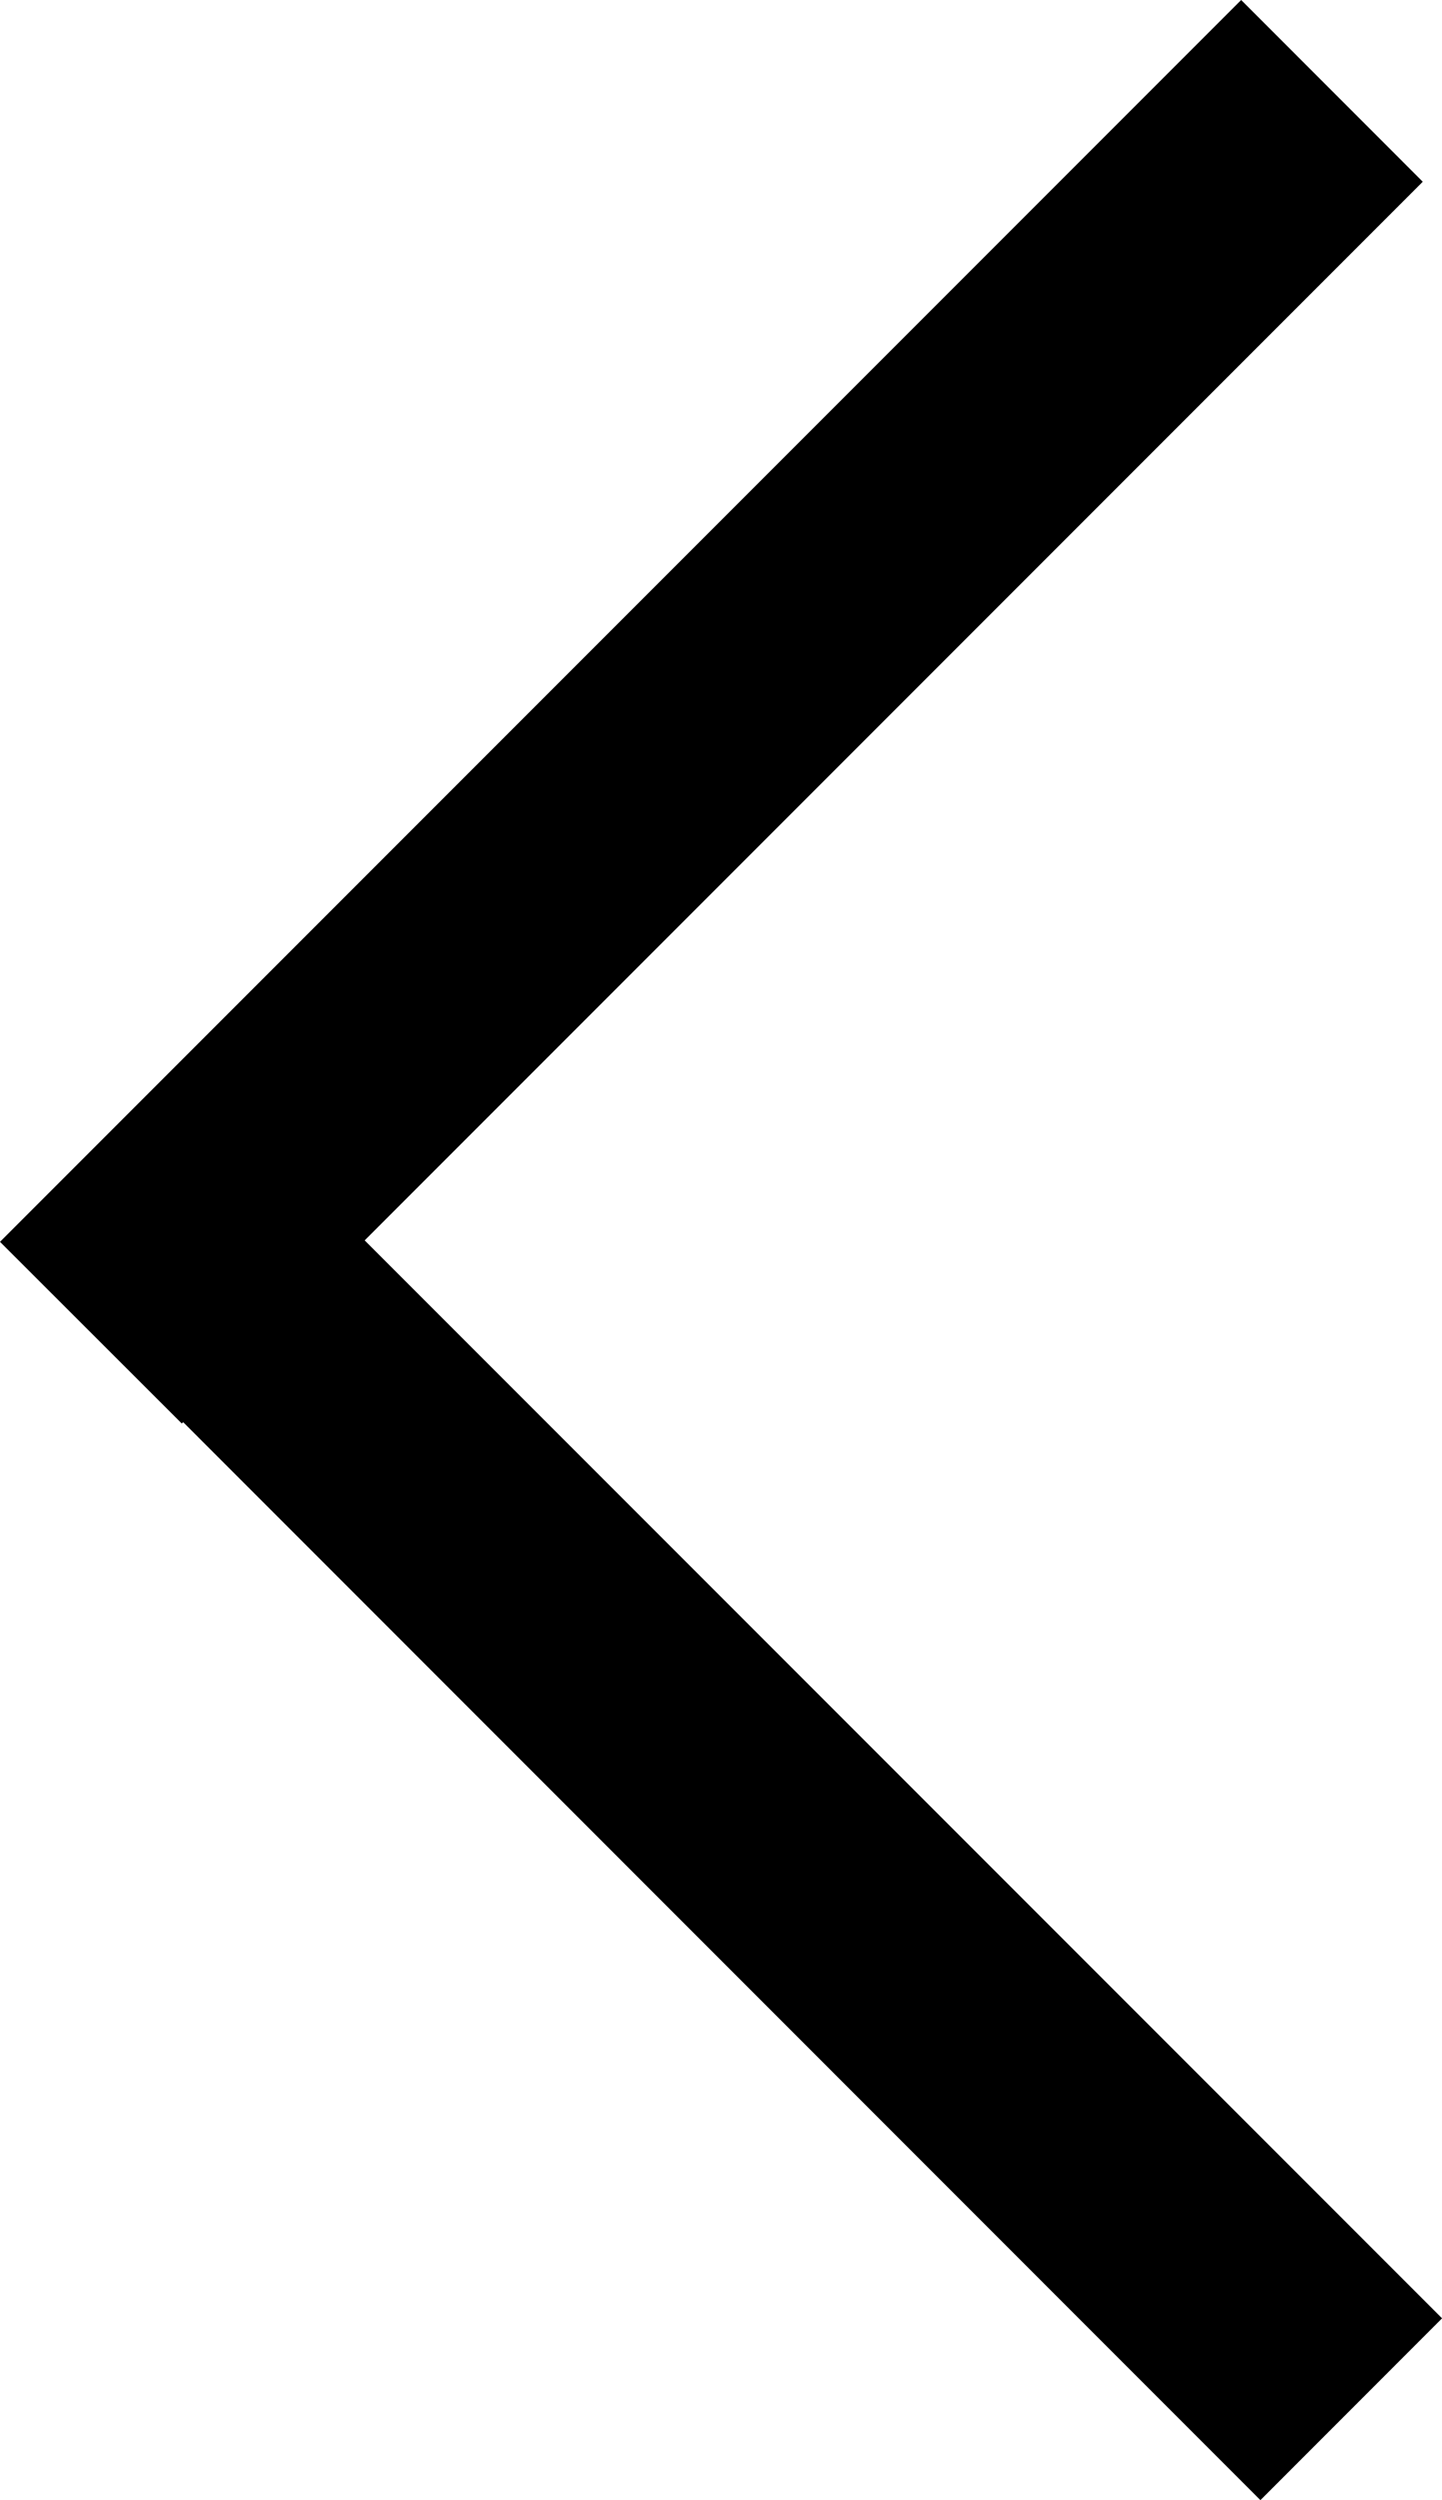 <svg xmlns="http://www.w3.org/2000/svg" width="22.044" height="38.199" viewBox="0 0 22.044 38.199">
  <path id="Union_5" data-name="Union 5" d="M2.8,21.729l-.021.021L0,18.974,18.974,0,21.75,2.777,5.575,18.952l16.47,16.47L19.268,38.2Z"/>
</svg>
